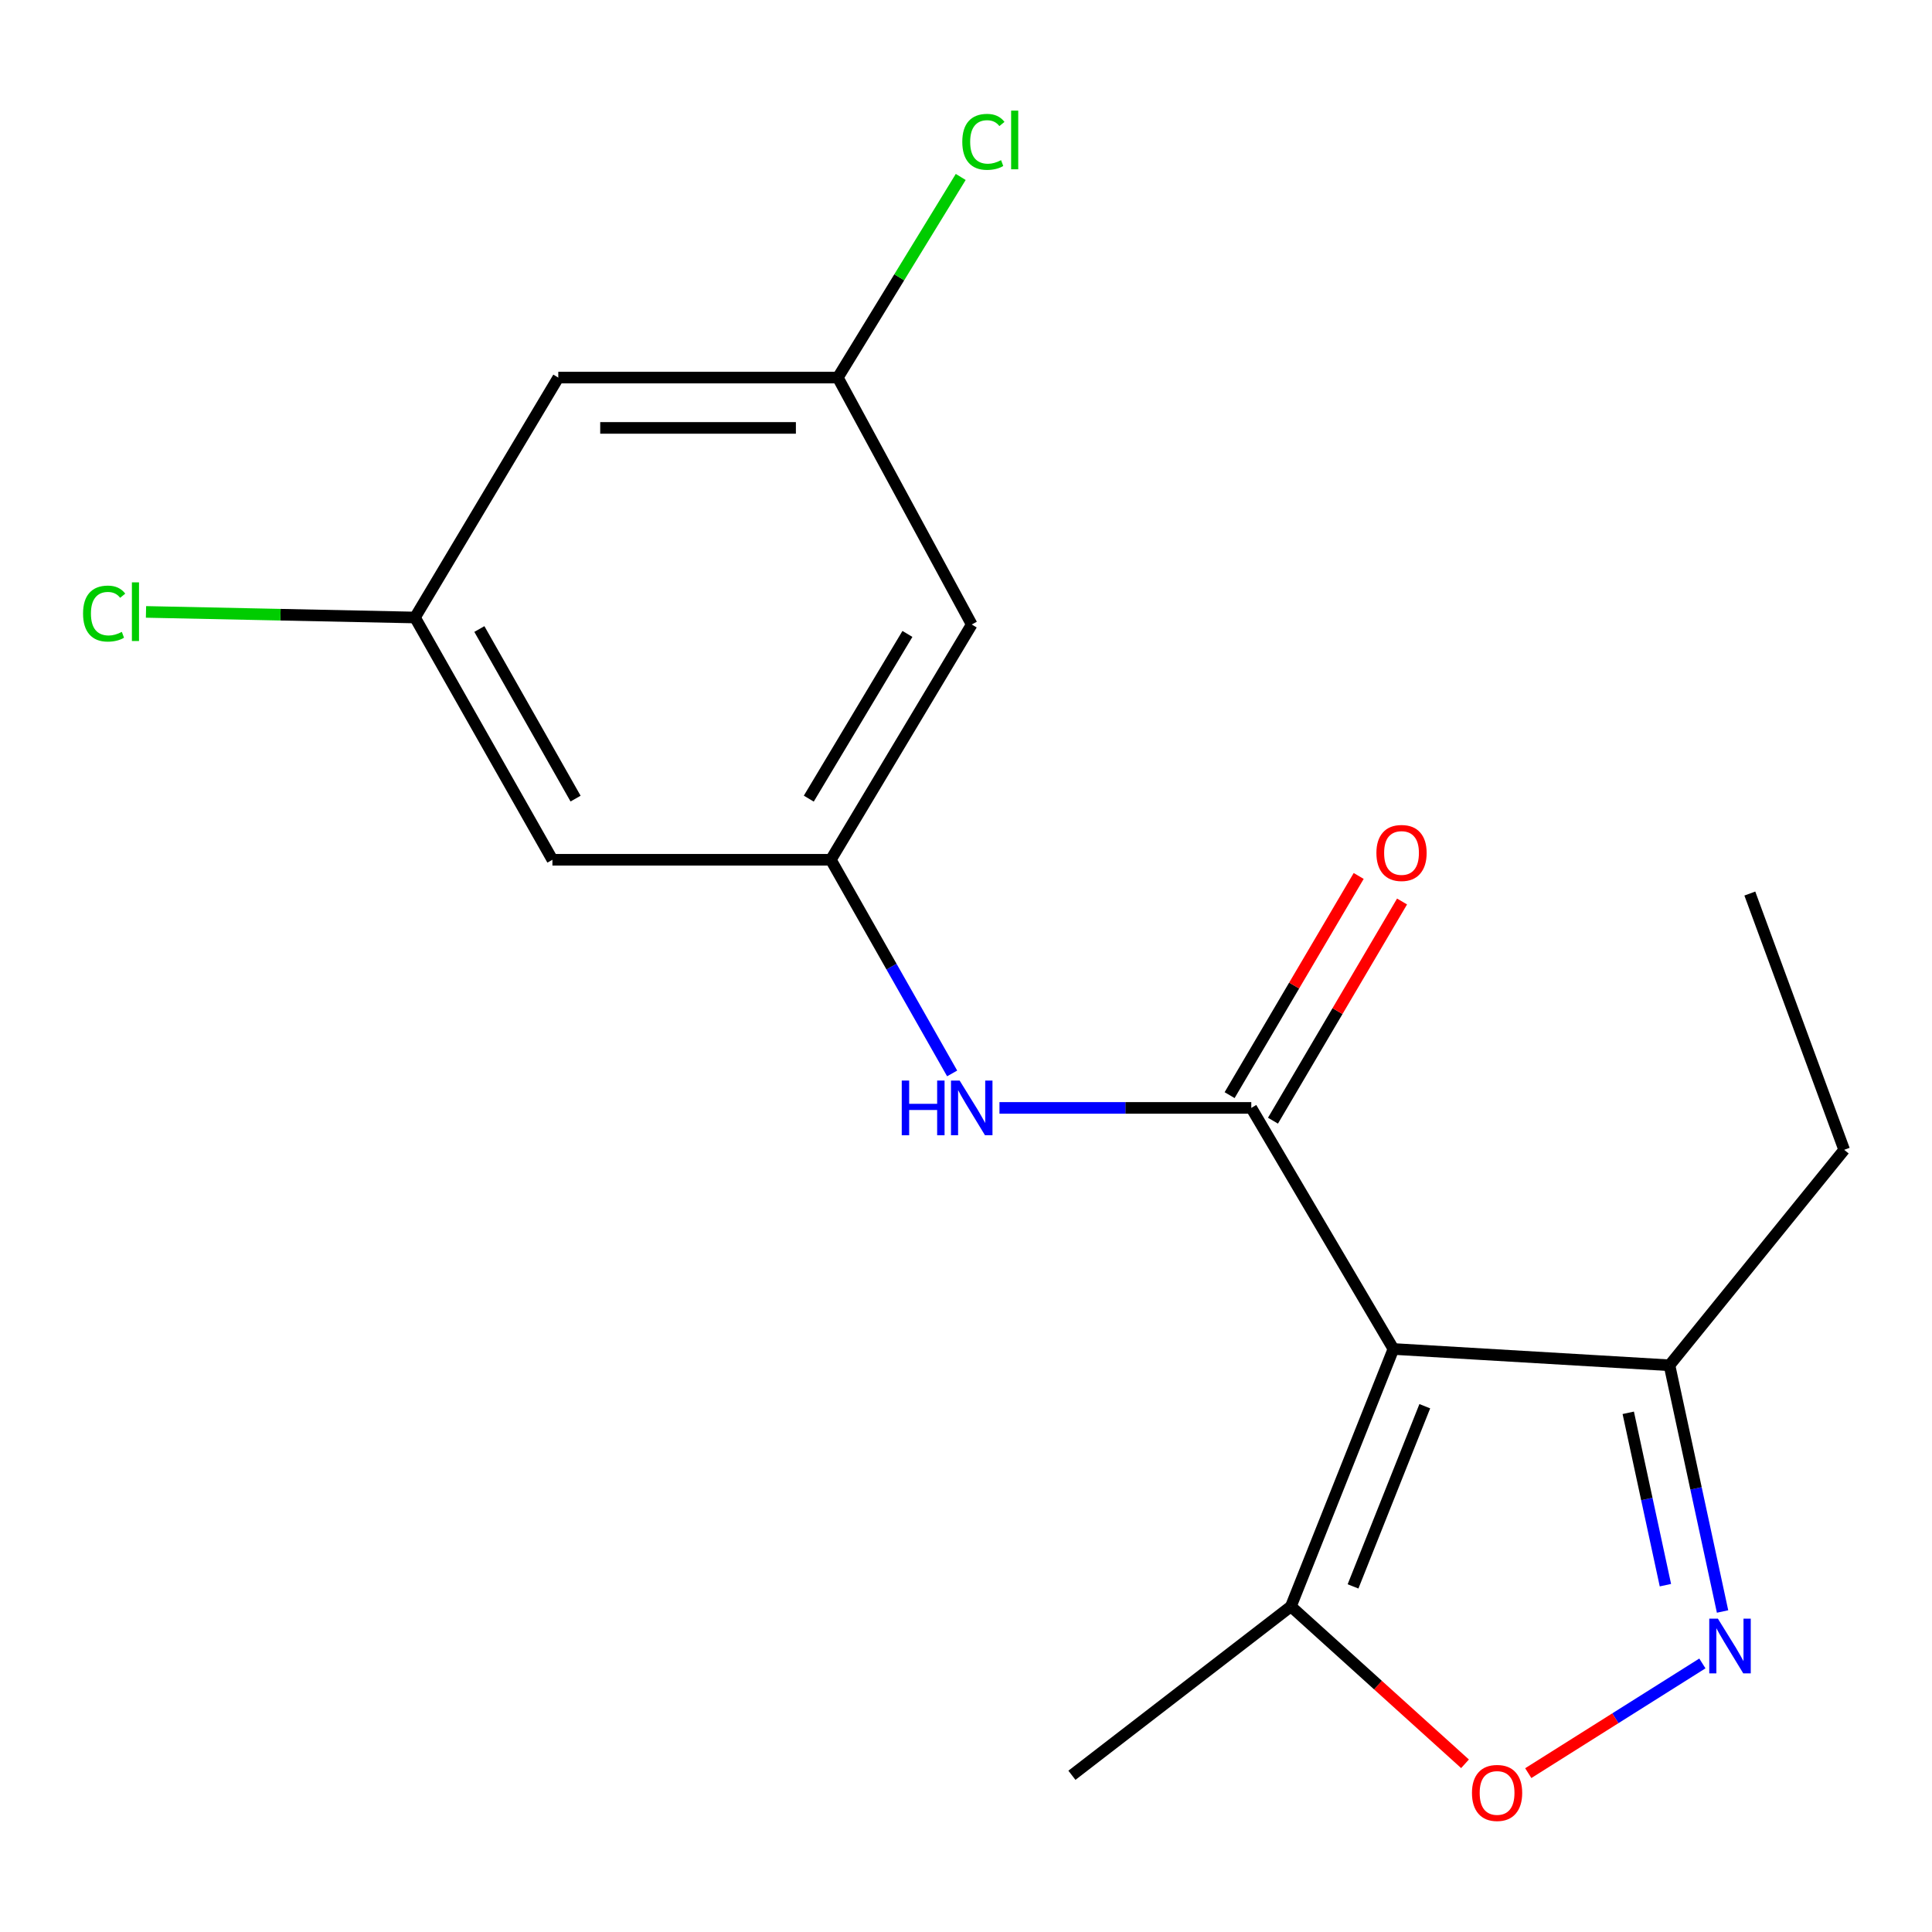 <?xml version='1.0' encoding='iso-8859-1'?>
<svg version='1.1' baseProfile='full'
              xmlns='http://www.w3.org/2000/svg'
                      xmlns:rdkit='http://www.rdkit.org/xml'
                      xmlns:xlink='http://www.w3.org/1999/xlink'
                  xml:space='preserve'
width='1000px' height='1000px' viewBox='0 0 1000 1000'>
<!-- END OF HEADER -->
<rect style='opacity:1.0;fill:#FFFFFF;stroke:none' width='1000' height='1000' x='0' y='0'> </rect>
<path class='bond-0' d='M 721.231,698.228 L 647.665,573.453' style='fill:none;fill-rule:evenodd;stroke:#000000;stroke-width:6px;stroke-linecap:butt;stroke-linejoin:miter;stroke-opacity:1' />
<path class='bond-3' d='M 721.231,698.228 L 668.169,831.468' style='fill:none;fill-rule:evenodd;stroke:#000000;stroke-width:6px;stroke-linecap:butt;stroke-linejoin:miter;stroke-opacity:1' />
<path class='bond-3' d='M 737.469,727.85 L 700.326,821.118' style='fill:none;fill-rule:evenodd;stroke:#000000;stroke-width:6px;stroke-linecap:butt;stroke-linejoin:miter;stroke-opacity:1' />
<path class='bond-4' d='M 721.231,698.228 L 864.122,706.664' style='fill:none;fill-rule:evenodd;stroke:#000000;stroke-width:6px;stroke-linecap:butt;stroke-linejoin:miter;stroke-opacity:1' />
<path class='bond-5' d='M 647.665,573.453 L 582.494,573.453' style='fill:none;fill-rule:evenodd;stroke:#000000;stroke-width:6px;stroke-linecap:butt;stroke-linejoin:miter;stroke-opacity:1' />
<path class='bond-5' d='M 582.494,573.453 L 517.322,573.453' style='fill:none;fill-rule:evenodd;stroke:#0000FF;stroke-width:6px;stroke-linecap:butt;stroke-linejoin:miter;stroke-opacity:1' />
<path class='bond-7' d='M 658.887,580.061 L 692.293,523.337' style='fill:none;fill-rule:evenodd;stroke:#000000;stroke-width:6px;stroke-linecap:butt;stroke-linejoin:miter;stroke-opacity:1' />
<path class='bond-7' d='M 692.293,523.337 L 725.7,466.613' style='fill:none;fill-rule:evenodd;stroke:#FF0000;stroke-width:6px;stroke-linecap:butt;stroke-linejoin:miter;stroke-opacity:1' />
<path class='bond-7' d='M 636.444,566.844 L 669.85,510.12' style='fill:none;fill-rule:evenodd;stroke:#000000;stroke-width:6px;stroke-linecap:butt;stroke-linejoin:miter;stroke-opacity:1' />
<path class='bond-7' d='M 669.85,510.12 L 703.257,453.396' style='fill:none;fill-rule:evenodd;stroke:#FF0000;stroke-width:6px;stroke-linecap:butt;stroke-linejoin:miter;stroke-opacity:1' />
<path class='bond-1' d='M 891.596,834.11 L 877.859,770.387' style='fill:none;fill-rule:evenodd;stroke:#0000FF;stroke-width:6px;stroke-linecap:butt;stroke-linejoin:miter;stroke-opacity:1' />
<path class='bond-1' d='M 877.859,770.387 L 864.122,706.664' style='fill:none;fill-rule:evenodd;stroke:#000000;stroke-width:6px;stroke-linecap:butt;stroke-linejoin:miter;stroke-opacity:1' />
<path class='bond-1' d='M 862.014,820.481 L 852.398,775.875' style='fill:none;fill-rule:evenodd;stroke:#0000FF;stroke-width:6px;stroke-linecap:butt;stroke-linejoin:miter;stroke-opacity:1' />
<path class='bond-1' d='M 852.398,775.875 L 842.782,731.269' style='fill:none;fill-rule:evenodd;stroke:#000000;stroke-width:6px;stroke-linecap:butt;stroke-linejoin:miter;stroke-opacity:1' />
<path class='bond-18' d='M 881.148,860.996 L 836.086,889.384' style='fill:none;fill-rule:evenodd;stroke:#0000FF;stroke-width:6px;stroke-linecap:butt;stroke-linejoin:miter;stroke-opacity:1' />
<path class='bond-18' d='M 836.086,889.384 L 791.025,917.772' style='fill:none;fill-rule:evenodd;stroke:#FF0000;stroke-width:6px;stroke-linecap:butt;stroke-linejoin:miter;stroke-opacity:1' />
<path class='bond-2' d='M 758.289,912.936 L 713.229,872.202' style='fill:none;fill-rule:evenodd;stroke:#FF0000;stroke-width:6px;stroke-linecap:butt;stroke-linejoin:miter;stroke-opacity:1' />
<path class='bond-2' d='M 713.229,872.202 L 668.169,831.468' style='fill:none;fill-rule:evenodd;stroke:#000000;stroke-width:6px;stroke-linecap:butt;stroke-linejoin:miter;stroke-opacity:1' />
<path class='bond-15' d='M 668.169,831.468 L 554.825,918.881' style='fill:none;fill-rule:evenodd;stroke:#000000;stroke-width:6px;stroke-linecap:butt;stroke-linejoin:miter;stroke-opacity:1' />
<path class='bond-16' d='M 864.122,706.664 L 954.545,595.143' style='fill:none;fill-rule:evenodd;stroke:#000000;stroke-width:6px;stroke-linecap:butt;stroke-linejoin:miter;stroke-opacity:1' />
<path class='bond-6' d='M 492.828,555.6 L 461.432,500.308' style='fill:none;fill-rule:evenodd;stroke:#0000FF;stroke-width:6px;stroke-linecap:butt;stroke-linejoin:miter;stroke-opacity:1' />
<path class='bond-6' d='M 461.432,500.308 L 430.036,445.017' style='fill:none;fill-rule:evenodd;stroke:#000000;stroke-width:6px;stroke-linecap:butt;stroke-linejoin:miter;stroke-opacity:1' />
<path class='bond-8' d='M 430.036,445.017 L 502.965,323.237' style='fill:none;fill-rule:evenodd;stroke:#000000;stroke-width:6px;stroke-linecap:butt;stroke-linejoin:miter;stroke-opacity:1' />
<path class='bond-8' d='M 418.63,413.368 L 469.68,328.122' style='fill:none;fill-rule:evenodd;stroke:#000000;stroke-width:6px;stroke-linecap:butt;stroke-linejoin:miter;stroke-opacity:1' />
<path class='bond-9' d='M 430.036,445.017 L 285.929,445.017' style='fill:none;fill-rule:evenodd;stroke:#000000;stroke-width:6px;stroke-linecap:butt;stroke-linejoin:miter;stroke-opacity:1' />
<path class='bond-11' d='M 502.965,323.237 L 433.654,195.438' style='fill:none;fill-rule:evenodd;stroke:#000000;stroke-width:6px;stroke-linecap:butt;stroke-linejoin:miter;stroke-opacity:1' />
<path class='bond-10' d='M 285.929,445.017 L 214.794,319.619' style='fill:none;fill-rule:evenodd;stroke:#000000;stroke-width:6px;stroke-linecap:butt;stroke-linejoin:miter;stroke-opacity:1' />
<path class='bond-10' d='M 297.914,413.356 L 248.119,325.578' style='fill:none;fill-rule:evenodd;stroke:#000000;stroke-width:6px;stroke-linecap:butt;stroke-linejoin:miter;stroke-opacity:1' />
<path class='bond-12' d='M 214.794,319.619 L 288.968,195.438' style='fill:none;fill-rule:evenodd;stroke:#000000;stroke-width:6px;stroke-linecap:butt;stroke-linejoin:miter;stroke-opacity:1' />
<path class='bond-13' d='M 214.794,319.619 L 145.18,318.171' style='fill:none;fill-rule:evenodd;stroke:#000000;stroke-width:6px;stroke-linecap:butt;stroke-linejoin:miter;stroke-opacity:1' />
<path class='bond-13' d='M 145.18,318.171 L 75.567,316.723' style='fill:none;fill-rule:evenodd;stroke:#00CC00;stroke-width:6px;stroke-linecap:butt;stroke-linejoin:miter;stroke-opacity:1' />
<path class='bond-14' d='M 433.654,195.438 L 465.462,143.513' style='fill:none;fill-rule:evenodd;stroke:#000000;stroke-width:6px;stroke-linecap:butt;stroke-linejoin:miter;stroke-opacity:1' />
<path class='bond-14' d='M 465.462,143.513 L 497.27,91.588' style='fill:none;fill-rule:evenodd;stroke:#00CC00;stroke-width:6px;stroke-linecap:butt;stroke-linejoin:miter;stroke-opacity:1' />
<path class='bond-19' d='M 433.654,195.438 L 288.968,195.438' style='fill:none;fill-rule:evenodd;stroke:#000000;stroke-width:6px;stroke-linecap:butt;stroke-linejoin:miter;stroke-opacity:1' />
<path class='bond-19' d='M 411.951,221.484 L 310.671,221.484' style='fill:none;fill-rule:evenodd;stroke:#000000;stroke-width:6px;stroke-linecap:butt;stroke-linejoin:miter;stroke-opacity:1' />
<path class='bond-17' d='M 954.545,595.143 L 905.709,462.496' style='fill:none;fill-rule:evenodd;stroke:#000000;stroke-width:6px;stroke-linecap:butt;stroke-linejoin:miter;stroke-opacity:1' />
<path  class='atom-2' d='M 889.19 837.826
L 898.47 852.826
Q 899.39 854.306, 900.87 856.986
Q 902.35 859.666, 902.43 859.826
L 902.43 837.826
L 906.19 837.826
L 906.19 866.146
L 902.31 866.146
L 892.35 849.746
Q 891.19 847.826, 889.95 845.626
Q 888.75 843.426, 888.39 842.746
L 888.39 866.146
L 884.71 866.146
L 884.71 837.826
L 889.19 837.826
' fill='#0000FF'/>
<path  class='atom-3' d='M 761.886 928.019
Q 761.886 921.219, 765.246 917.419
Q 768.606 913.619, 774.886 913.619
Q 781.166 913.619, 784.526 917.419
Q 787.886 921.219, 787.886 928.019
Q 787.886 934.899, 784.486 938.819
Q 781.086 942.699, 774.886 942.699
Q 768.646 942.699, 765.246 938.819
Q 761.886 934.939, 761.886 928.019
M 774.886 939.499
Q 779.206 939.499, 781.526 936.619
Q 783.886 933.699, 783.886 928.019
Q 783.886 922.459, 781.526 919.659
Q 779.206 916.819, 774.886 916.819
Q 770.566 916.819, 768.206 919.619
Q 765.886 922.419, 765.886 928.019
Q 765.886 933.739, 768.206 936.619
Q 770.566 939.499, 774.886 939.499
' fill='#FF0000'/>
<path  class='atom-6' d='M 466.745 559.293
L 470.585 559.293
L 470.585 571.333
L 485.065 571.333
L 485.065 559.293
L 488.905 559.293
L 488.905 587.613
L 485.065 587.613
L 485.065 574.533
L 470.585 574.533
L 470.585 587.613
L 466.745 587.613
L 466.745 559.293
' fill='#0000FF'/>
<path  class='atom-6' d='M 496.705 559.293
L 505.985 574.293
Q 506.905 575.773, 508.385 578.453
Q 509.865 581.133, 509.945 581.293
L 509.945 559.293
L 513.705 559.293
L 513.705 587.613
L 509.825 587.613
L 499.865 571.213
Q 498.705 569.293, 497.465 567.093
Q 496.265 564.893, 495.905 564.213
L 495.905 587.613
L 492.225 587.613
L 492.225 559.293
L 496.705 559.293
' fill='#0000FF'/>
<path  class='atom-8' d='M 712.427 441.494
Q 712.427 434.694, 715.787 430.894
Q 719.147 427.094, 725.427 427.094
Q 731.707 427.094, 735.067 430.894
Q 738.427 434.694, 738.427 441.494
Q 738.427 448.374, 735.027 452.294
Q 731.627 456.174, 725.427 456.174
Q 719.187 456.174, 715.787 452.294
Q 712.427 448.414, 712.427 441.494
M 725.427 452.974
Q 729.747 452.974, 732.067 450.094
Q 734.427 447.174, 734.427 441.494
Q 734.427 435.934, 732.067 433.134
Q 729.747 430.294, 725.427 430.294
Q 721.107 430.294, 718.747 433.094
Q 716.427 435.894, 716.427 441.494
Q 716.427 447.214, 718.747 450.094
Q 721.107 452.974, 725.427 452.974
' fill='#FF0000'/>
<path  class='atom-14' d='M 42.989 317.59
Q 42.989 310.55, 46.269 306.87
Q 49.589 303.15, 55.869 303.15
Q 61.709 303.15, 64.829 307.27
L 62.189 309.43
Q 59.909 306.43, 55.869 306.43
Q 51.589 306.43, 49.309 309.31
Q 47.069 312.15, 47.069 317.59
Q 47.069 323.19, 49.389 326.07
Q 51.749 328.95, 56.309 328.95
Q 59.429 328.95, 63.069 327.07
L 64.189 330.07
Q 62.709 331.03, 60.469 331.59
Q 58.229 332.15, 55.749 332.15
Q 49.589 332.15, 46.269 328.39
Q 42.989 324.63, 42.989 317.59
' fill='#00CC00'/>
<path  class='atom-14' d='M 68.269 301.43
L 71.949 301.43
L 71.949 331.79
L 68.269 331.79
L 68.269 301.43
' fill='#00CC00'/>
<path  class='atom-15' d='M 498.079 73.422
Q 498.079 66.382, 501.359 62.703
Q 504.679 58.983, 510.959 58.983
Q 516.799 58.983, 519.919 63.102
L 517.279 65.263
Q 514.999 62.263, 510.959 62.263
Q 506.679 62.263, 504.399 65.142
Q 502.159 67.983, 502.159 73.422
Q 502.159 79.022, 504.479 81.903
Q 506.839 84.782, 511.399 84.782
Q 514.519 84.782, 518.159 82.903
L 519.279 85.903
Q 517.799 86.862, 515.559 87.422
Q 513.319 87.983, 510.839 87.983
Q 504.679 87.983, 501.359 84.222
Q 498.079 80.463, 498.079 73.422
' fill='#00CC00'/>
<path  class='atom-15' d='M 523.359 57.263
L 527.039 57.263
L 527.039 87.623
L 523.359 87.623
L 523.359 57.263
' fill='#00CC00'/>
</svg>
